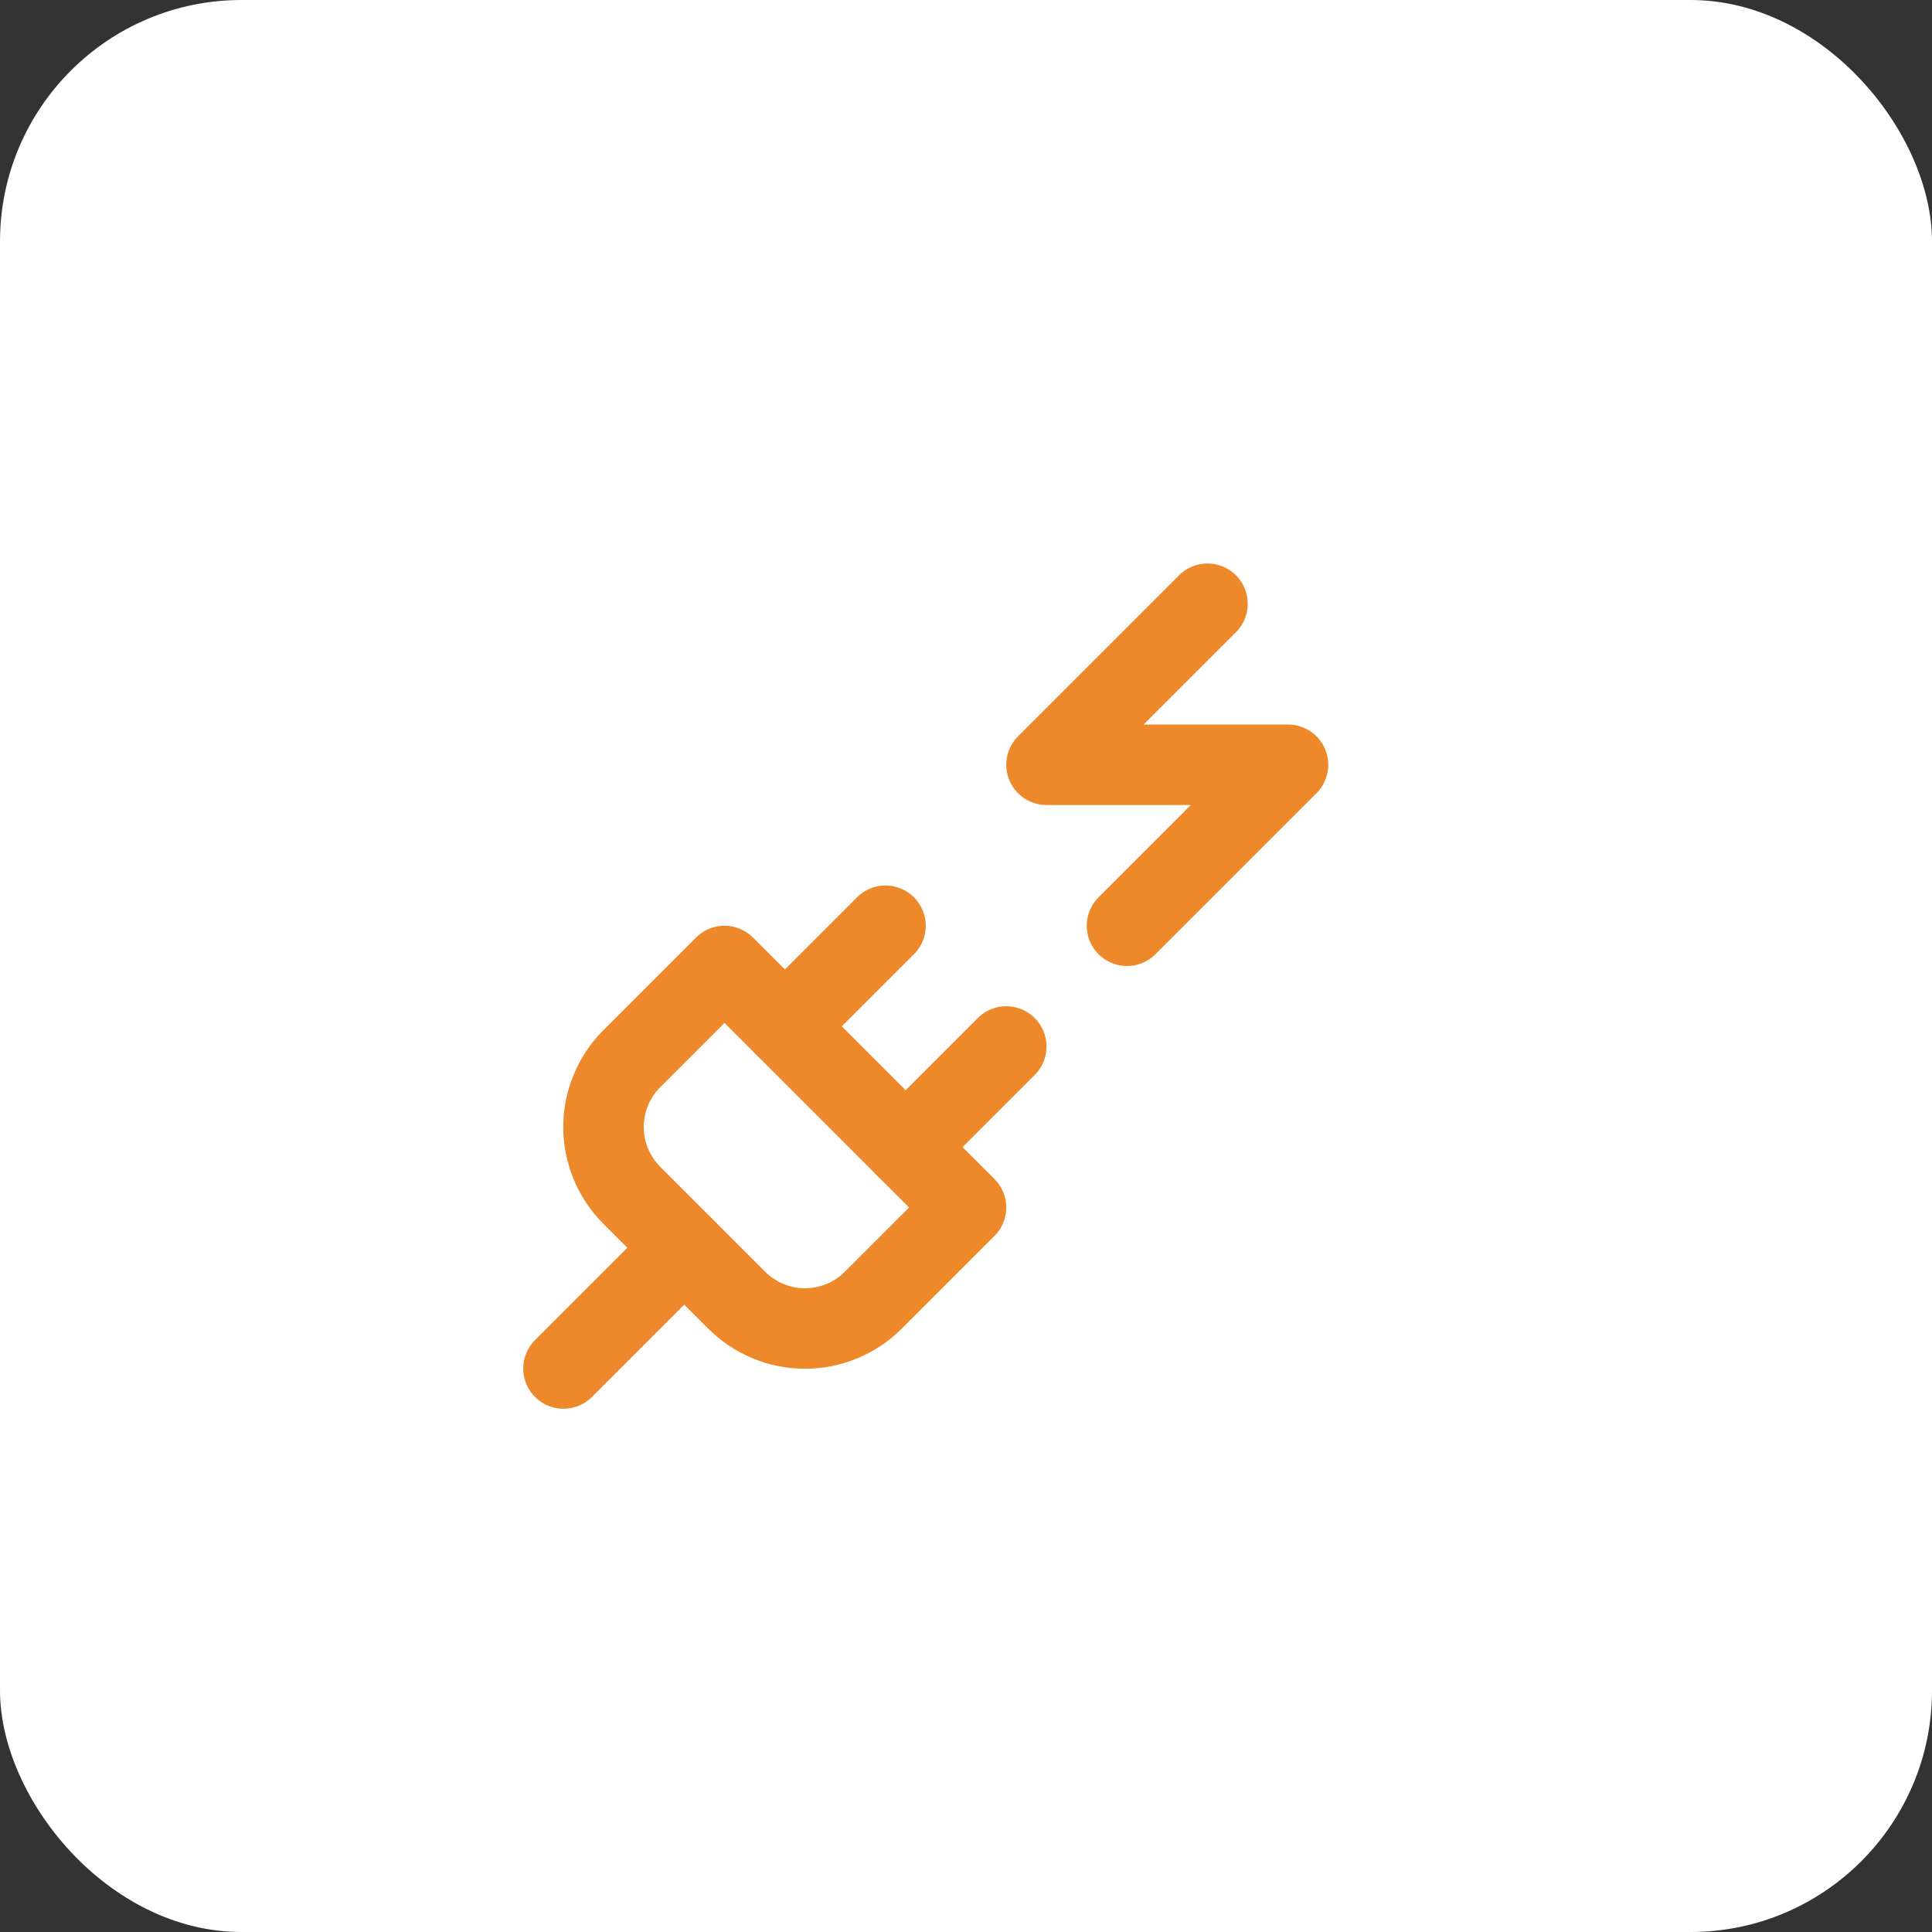<svg width="48" height="48" viewBox="0 0 48 48" fill="none" xmlns="http://www.w3.org/2000/svg">
<rect x="0" y="0" width="48" height="48" fill="#333333" stroke="none"/>
<rect width="48" height="48" rx="6" fill="white"/>
<path d="M18.3 32.3C18.523 32.524 18.788 32.701 19.08 32.822C19.371 32.944 19.684 33.006 20 33.006C20.316 33.006 20.629 32.944 20.92 32.822C21.212 32.701 21.477 32.524 21.7 32.3L24 30L18 24L15.7 26.3C15.476 26.523 15.299 26.788 15.178 27.08C15.056 27.371 14.994 27.684 14.994 28C14.994 28.316 15.056 28.629 15.178 28.92C15.299 29.212 15.476 29.477 15.7 29.7L18.3 32.3Z" stroke="#ED892B" stroke-width="2" stroke-linecap="round" stroke-linejoin="round"/>
<path d="M14 34L17 31" stroke="#ED892B" stroke-width="2" stroke-linecap="round" stroke-linejoin="round"/>
<path d="M19.5 25.5L22 23" stroke="#ED892B" stroke-width="2" stroke-linecap="round" stroke-linejoin="round"/>
<path d="M22.5 28.5L25 26" stroke="#ED892B" stroke-width="2" stroke-linecap="round" stroke-linejoin="round"/>
<path d="M30 15L26 19H32L28 23" stroke="#ED892B" stroke-width="2" stroke-linecap="round" stroke-linejoin="round"/>
</svg>
